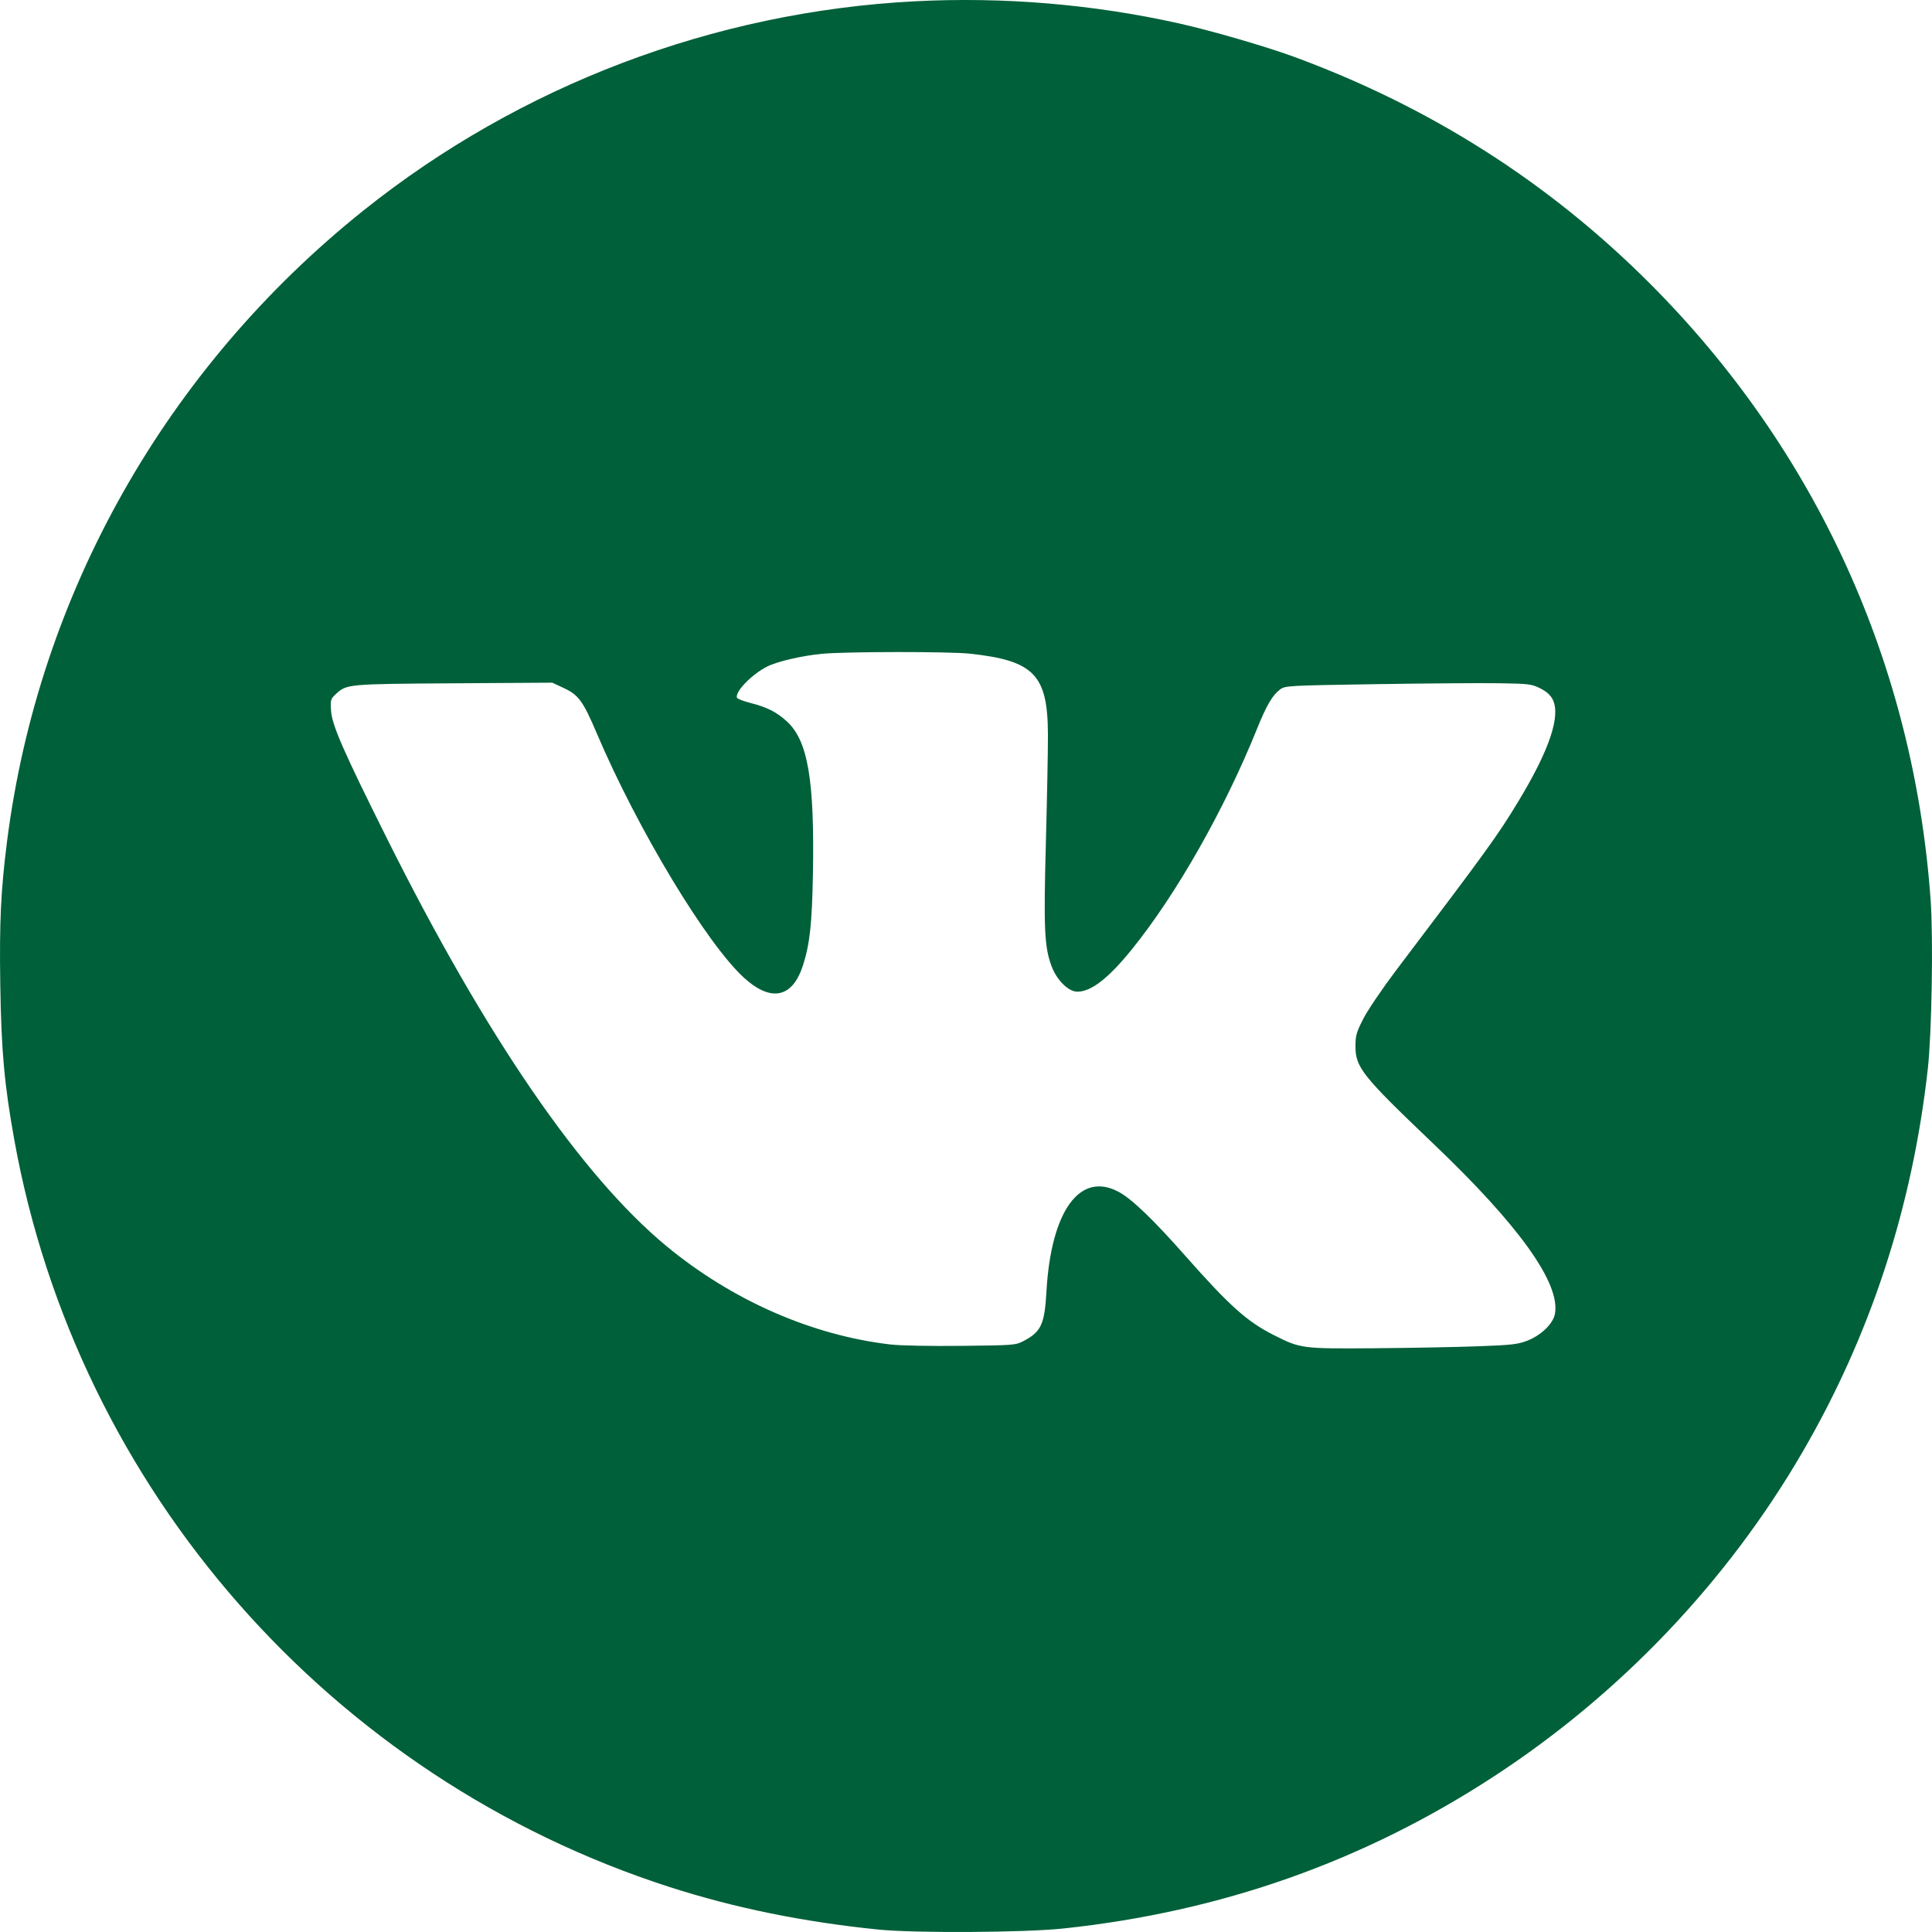 <?xml version="1.0" encoding="UTF-8"?> <svg xmlns="http://www.w3.org/2000/svg" width="34" height="34" viewBox="0 0 34 34" fill="none"><path fill-rule="evenodd" clip-rule="evenodd" d="M16.094 0.023C12.564 0.207 9.151 1.502 6.398 3.703C2.926 6.479 0.681 10.449 0.125 14.799C0.014 15.672 -0.012 16.222 0.005 17.337C0.023 18.496 0.077 19.093 0.253 20.067C1.364 26.212 5.817 31.287 11.785 33.209C12.929 33.577 14.137 33.823 15.456 33.957C16.102 34.022 18.019 34.011 18.706 33.939C21.488 33.645 24.003 32.757 26.299 31.256C28.52 29.805 30.397 27.831 31.72 25.556C32.92 23.492 33.656 21.24 33.927 18.803C33.996 18.173 34.024 16.518 33.976 15.841C33.681 11.694 31.963 7.921 29.034 4.988C27.257 3.209 25.166 1.878 22.76 0.995C22.271 0.816 21.312 0.538 20.749 0.412C19.232 0.074 17.656 -0.058 16.094 0.023ZM17.074 11.504C18.201 11.627 18.439 11.876 18.442 12.933C18.443 13.181 18.427 14.026 18.406 14.811C18.365 16.344 18.379 16.663 18.505 17.001C18.597 17.249 18.802 17.452 18.96 17.452C19.204 17.452 19.509 17.215 19.922 16.703C20.702 15.738 21.547 14.249 22.117 12.837C22.289 12.41 22.393 12.233 22.529 12.132C22.617 12.067 22.667 12.064 24.218 12.04C25.097 12.026 26.07 12.019 26.38 12.024C26.906 12.032 26.953 12.038 27.104 12.113C27.212 12.167 27.284 12.23 27.323 12.306C27.472 12.593 27.269 13.197 26.718 14.107C26.357 14.704 26.163 14.972 24.57 17.075C24.325 17.4 24.068 17.779 23.991 17.93C23.87 18.168 23.854 18.226 23.854 18.414C23.854 18.785 23.975 18.936 25.219 20.122C26.736 21.567 27.465 22.587 27.364 23.123C27.332 23.296 27.118 23.502 26.875 23.595C26.709 23.659 26.598 23.671 25.994 23.693C25.613 23.707 24.795 23.722 24.176 23.727C22.913 23.736 22.889 23.733 22.424 23.499C21.948 23.26 21.641 22.985 20.858 22.099C20.296 21.462 19.918 21.099 19.687 20.975C19.005 20.608 18.497 21.308 18.416 22.726C18.383 23.306 18.323 23.437 18.014 23.599C17.873 23.673 17.846 23.675 16.92 23.685C16.36 23.691 15.846 23.681 15.666 23.66C14.286 23.499 12.887 22.885 11.734 21.934C10.234 20.696 8.548 18.239 6.807 14.75C6.042 13.217 5.842 12.761 5.826 12.507C5.813 12.318 5.818 12.302 5.909 12.216C6.101 12.038 6.108 12.037 7.987 12.025L9.719 12.014L9.923 12.109C10.183 12.231 10.261 12.338 10.503 12.907C11.221 14.595 12.442 16.619 13.099 17.212C13.575 17.642 13.949 17.559 14.132 16.985C14.251 16.615 14.29 16.255 14.306 15.393C14.336 13.729 14.219 13.038 13.849 12.697C13.671 12.533 13.499 12.445 13.21 12.372C13.084 12.34 12.976 12.298 12.969 12.278C12.934 12.172 13.23 11.867 13.501 11.73C13.681 11.64 14.109 11.54 14.463 11.506C14.882 11.466 16.711 11.464 17.074 11.504Z" fill="#006039"></path></svg> 